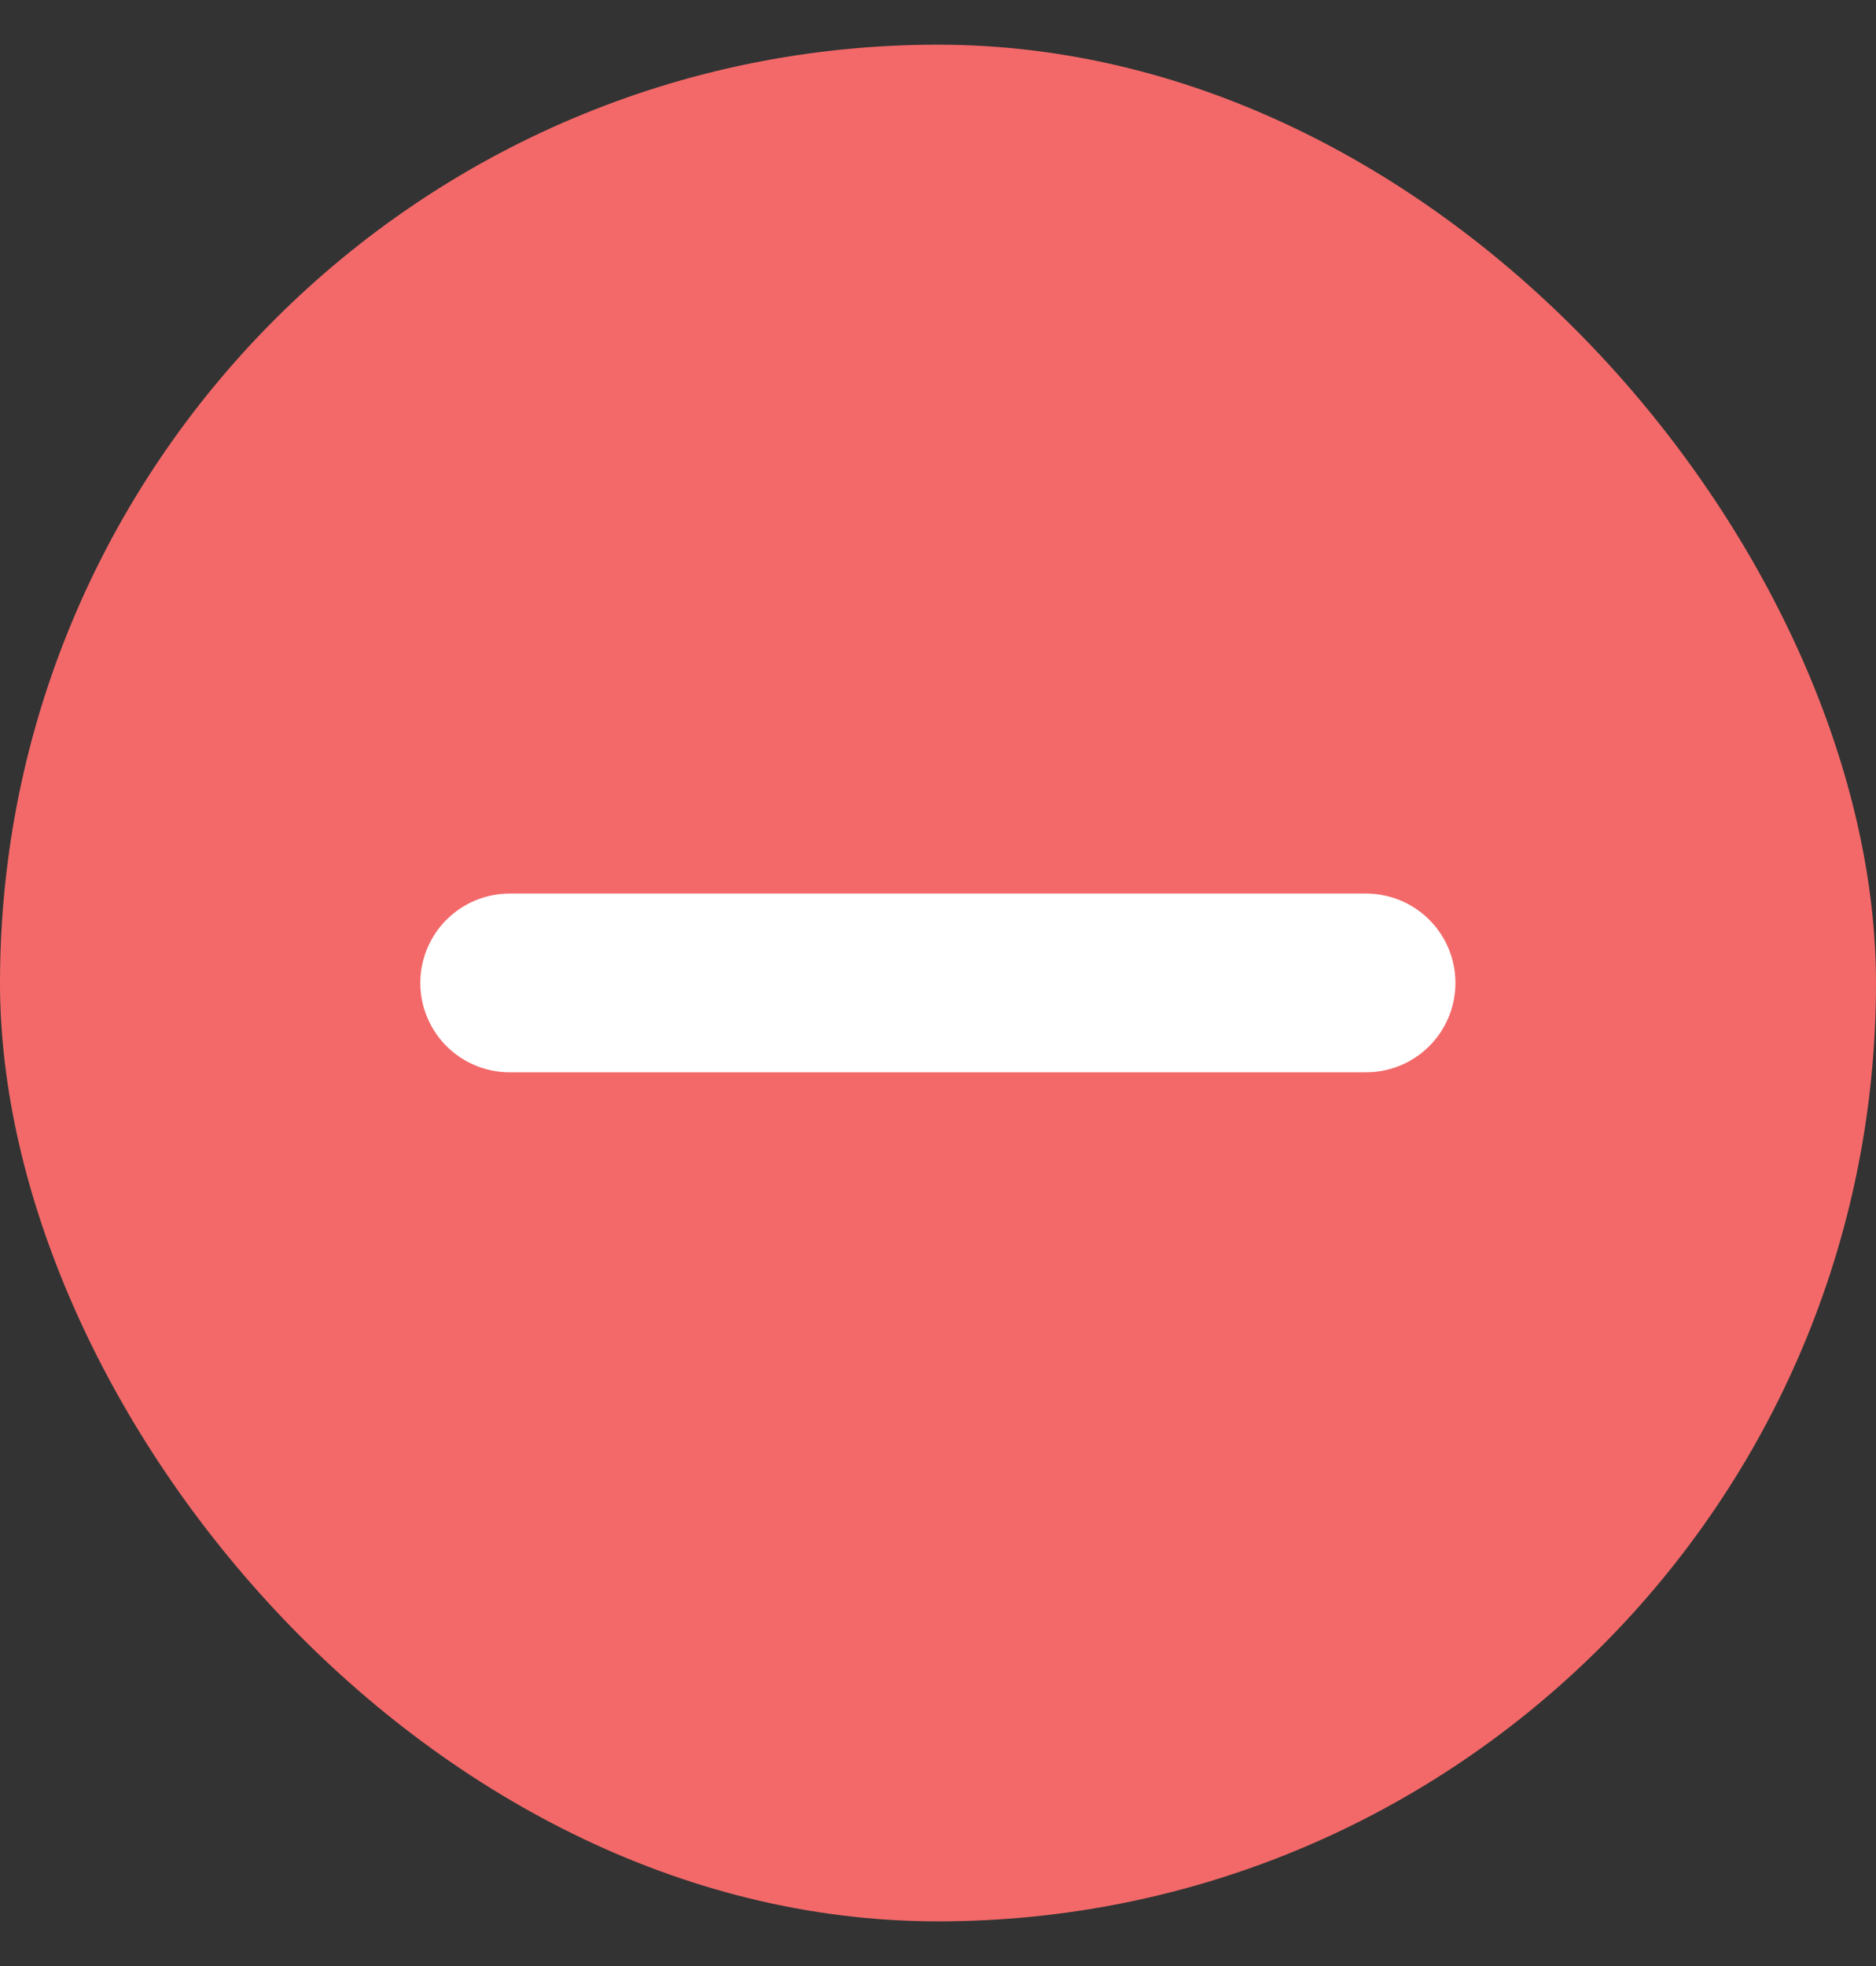 <svg width="21" height="22" viewBox="0 0 21 22" fill="none" xmlns="http://www.w3.org/2000/svg">
<rect x="0" y="0" width="21" height="22" fill="#333333" stroke="none"/>
<rect y="0.5" width="21" height="21" rx="10.5" fill="#F36969"/>
<path d="M5.705 10.999L15.292 10.999" stroke="white" stroke-width="2" stroke-linecap="round"/>
</svg>
